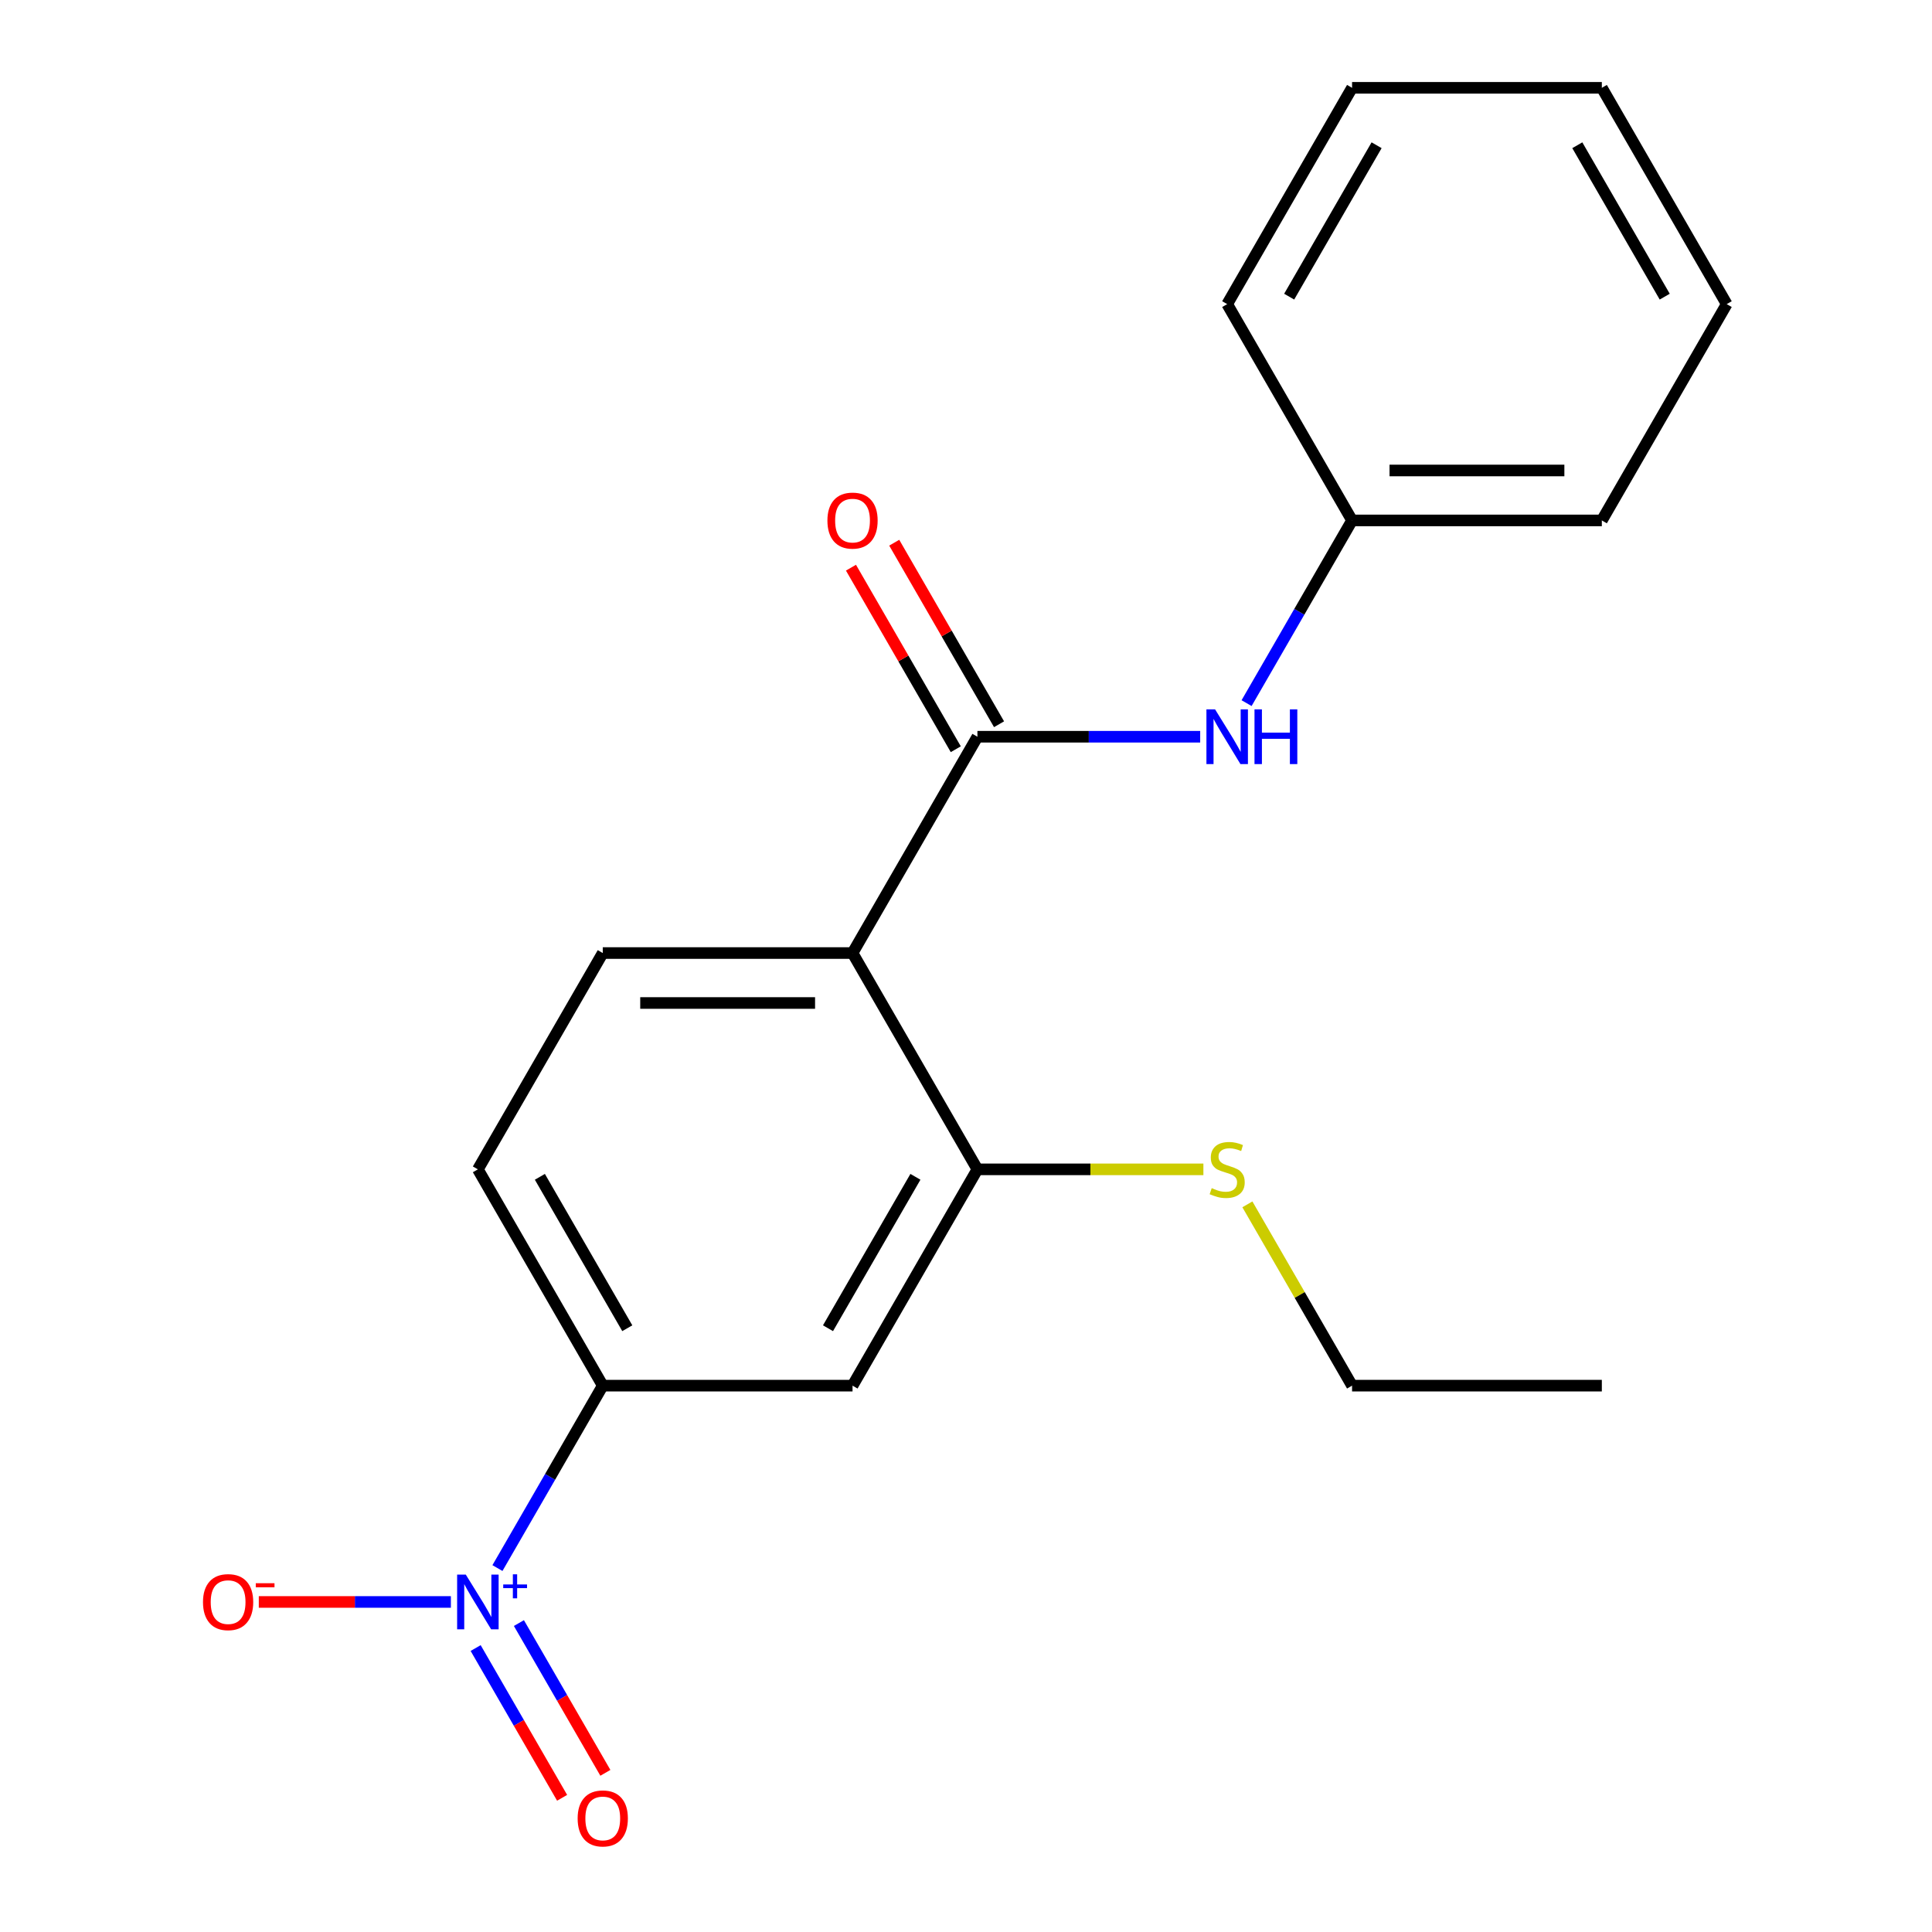 <?xml version='1.0' encoding='iso-8859-1'?>
<svg version='1.1' baseProfile='full'
              xmlns='http://www.w3.org/2000/svg'
                      xmlns:rdkit='http://www.rdkit.org/xml'
                      xmlns:xlink='http://www.w3.org/1999/xlink'
                  xml:space='preserve'
width='1000px' height='1000px' viewBox='0 0 1000 1000'>
<!-- END OF HEADER -->
<rect style='opacity:1.0;fill:#FFFFFF;stroke:none' width='1000' height='1000' x='0' y='0'> </rect>
<path class='bond-3' d='M 257.476,811.63 L 284.732,764.421' style='fill:none;fill-rule:evenodd;stroke:#0000FF;stroke-width:6px;stroke-linecap:butt;stroke-linejoin:miter;stroke-opacity:1' />
<path class='bond-3' d='M 284.732,764.421 L 311.988,717.211' style='fill:none;fill-rule:evenodd;stroke:#000000;stroke-width:6px;stroke-linecap:butt;stroke-linejoin:miter;stroke-opacity:1' />
<path class='bond-7' d='M 233.377,829.171 L 183.664,829.171' style='fill:none;fill-rule:evenodd;stroke:#0000FF;stroke-width:6px;stroke-linecap:butt;stroke-linejoin:miter;stroke-opacity:1' />
<path class='bond-7' d='M 183.664,829.171 L 133.952,829.171' style='fill:none;fill-rule:evenodd;stroke:#FF0000;stroke-width:6px;stroke-linecap:butt;stroke-linejoin:miter;stroke-opacity:1' />
<path class='bond-8' d='M 246.194,853.027 L 268.571,891.785' style='fill:none;fill-rule:evenodd;stroke:#0000FF;stroke-width:6px;stroke-linecap:butt;stroke-linejoin:miter;stroke-opacity:1' />
<path class='bond-8' d='M 268.571,891.785 L 290.949,930.544' style='fill:none;fill-rule:evenodd;stroke:#FF0000;stroke-width:6px;stroke-linecap:butt;stroke-linejoin:miter;stroke-opacity:1' />
<path class='bond-8' d='M 268.586,840.099 L 290.963,878.857' style='fill:none;fill-rule:evenodd;stroke:#0000FF;stroke-width:6px;stroke-linecap:butt;stroke-linejoin:miter;stroke-opacity:1' />
<path class='bond-8' d='M 290.963,878.857 L 313.341,917.616' style='fill:none;fill-rule:evenodd;stroke:#FF0000;stroke-width:6px;stroke-linecap:butt;stroke-linejoin:miter;stroke-opacity:1' />
<path class='bond-0' d='M 441.268,493.292 L 311.988,493.292' style='fill:none;fill-rule:evenodd;stroke:#000000;stroke-width:6px;stroke-linecap:butt;stroke-linejoin:miter;stroke-opacity:1' />
<path class='bond-0' d='M 421.876,519.148 L 331.38,519.148' style='fill:none;fill-rule:evenodd;stroke:#000000;stroke-width:6px;stroke-linecap:butt;stroke-linejoin:miter;stroke-opacity:1' />
<path class='bond-1' d='M 441.268,493.292 L 505.908,381.333' style='fill:none;fill-rule:evenodd;stroke:#000000;stroke-width:6px;stroke-linecap:butt;stroke-linejoin:miter;stroke-opacity:1' />
<path class='bond-20' d='M 441.268,493.292 L 505.908,605.252' style='fill:none;fill-rule:evenodd;stroke:#000000;stroke-width:6px;stroke-linecap:butt;stroke-linejoin:miter;stroke-opacity:1' />
<path class='bond-5' d='M 505.908,381.333 L 563.562,381.333' style='fill:none;fill-rule:evenodd;stroke:#000000;stroke-width:6px;stroke-linecap:butt;stroke-linejoin:miter;stroke-opacity:1' />
<path class='bond-5' d='M 563.562,381.333 L 621.215,381.333' style='fill:none;fill-rule:evenodd;stroke:#0000FF;stroke-width:6px;stroke-linecap:butt;stroke-linejoin:miter;stroke-opacity:1' />
<path class='bond-9' d='M 517.104,374.869 L 489.978,327.885' style='fill:none;fill-rule:evenodd;stroke:#000000;stroke-width:6px;stroke-linecap:butt;stroke-linejoin:miter;stroke-opacity:1' />
<path class='bond-9' d='M 489.978,327.885 L 462.852,280.901' style='fill:none;fill-rule:evenodd;stroke:#FF0000;stroke-width:6px;stroke-linecap:butt;stroke-linejoin:miter;stroke-opacity:1' />
<path class='bond-9' d='M 494.712,387.797 L 467.586,340.813' style='fill:none;fill-rule:evenodd;stroke:#000000;stroke-width:6px;stroke-linecap:butt;stroke-linejoin:miter;stroke-opacity:1' />
<path class='bond-9' d='M 467.586,340.813 L 440.46,293.829' style='fill:none;fill-rule:evenodd;stroke:#FF0000;stroke-width:6px;stroke-linecap:butt;stroke-linejoin:miter;stroke-opacity:1' />
<path class='bond-2' d='M 505.908,605.252 L 441.268,717.211' style='fill:none;fill-rule:evenodd;stroke:#000000;stroke-width:6px;stroke-linecap:butt;stroke-linejoin:miter;stroke-opacity:1' />
<path class='bond-2' d='M 473.82,609.118 L 428.572,687.489' style='fill:none;fill-rule:evenodd;stroke:#000000;stroke-width:6px;stroke-linecap:butt;stroke-linejoin:miter;stroke-opacity:1' />
<path class='bond-11' d='M 505.908,605.252 L 564.392,605.252' style='fill:none;fill-rule:evenodd;stroke:#000000;stroke-width:6px;stroke-linecap:butt;stroke-linejoin:miter;stroke-opacity:1' />
<path class='bond-11' d='M 564.392,605.252 L 622.875,605.252' style='fill:none;fill-rule:evenodd;stroke:#CCCC00;stroke-width:6px;stroke-linecap:butt;stroke-linejoin:miter;stroke-opacity:1' />
<path class='bond-4' d='M 311.988,717.211 L 441.268,717.211' style='fill:none;fill-rule:evenodd;stroke:#000000;stroke-width:6px;stroke-linecap:butt;stroke-linejoin:miter;stroke-opacity:1' />
<path class='bond-10' d='M 311.988,717.211 L 247.349,605.252' style='fill:none;fill-rule:evenodd;stroke:#000000;stroke-width:6px;stroke-linecap:butt;stroke-linejoin:miter;stroke-opacity:1' />
<path class='bond-10' d='M 324.684,687.489 L 279.436,609.118' style='fill:none;fill-rule:evenodd;stroke:#000000;stroke-width:6px;stroke-linecap:butt;stroke-linejoin:miter;stroke-opacity:1' />
<path class='bond-12' d='M 645.229,363.941 L 672.528,316.657' style='fill:none;fill-rule:evenodd;stroke:#0000FF;stroke-width:6px;stroke-linecap:butt;stroke-linejoin:miter;stroke-opacity:1' />
<path class='bond-12' d='M 672.528,316.657 L 699.827,269.373' style='fill:none;fill-rule:evenodd;stroke:#000000;stroke-width:6px;stroke-linecap:butt;stroke-linejoin:miter;stroke-opacity:1' />
<path class='bond-6' d='M 311.988,493.292 L 247.349,605.252' style='fill:none;fill-rule:evenodd;stroke:#000000;stroke-width:6px;stroke-linecap:butt;stroke-linejoin:miter;stroke-opacity:1' />
<path class='bond-13' d='M 645.644,623.364 L 672.736,670.288' style='fill:none;fill-rule:evenodd;stroke:#CCCC00;stroke-width:6px;stroke-linecap:butt;stroke-linejoin:miter;stroke-opacity:1' />
<path class='bond-13' d='M 672.736,670.288 L 699.827,717.211' style='fill:none;fill-rule:evenodd;stroke:#000000;stroke-width:6px;stroke-linecap:butt;stroke-linejoin:miter;stroke-opacity:1' />
<path class='bond-14' d='M 699.827,269.373 L 829.107,269.373' style='fill:none;fill-rule:evenodd;stroke:#000000;stroke-width:6px;stroke-linecap:butt;stroke-linejoin:miter;stroke-opacity:1' />
<path class='bond-14' d='M 719.219,243.518 L 809.715,243.518' style='fill:none;fill-rule:evenodd;stroke:#000000;stroke-width:6px;stroke-linecap:butt;stroke-linejoin:miter;stroke-opacity:1' />
<path class='bond-15' d='M 699.827,269.373 L 635.187,157.414' style='fill:none;fill-rule:evenodd;stroke:#000000;stroke-width:6px;stroke-linecap:butt;stroke-linejoin:miter;stroke-opacity:1' />
<path class='bond-16' d='M 699.827,717.211 L 829.107,717.211' style='fill:none;fill-rule:evenodd;stroke:#000000;stroke-width:6px;stroke-linecap:butt;stroke-linejoin:miter;stroke-opacity:1' />
<path class='bond-18' d='M 829.107,269.373 L 893.747,157.414' style='fill:none;fill-rule:evenodd;stroke:#000000;stroke-width:6px;stroke-linecap:butt;stroke-linejoin:miter;stroke-opacity:1' />
<path class='bond-17' d='M 635.187,157.414 L 699.827,45.455' style='fill:none;fill-rule:evenodd;stroke:#000000;stroke-width:6px;stroke-linecap:butt;stroke-linejoin:miter;stroke-opacity:1' />
<path class='bond-17' d='M 667.275,153.548 L 712.523,75.176' style='fill:none;fill-rule:evenodd;stroke:#000000;stroke-width:6px;stroke-linecap:butt;stroke-linejoin:miter;stroke-opacity:1' />
<path class='bond-19' d='M 699.827,45.455 L 829.107,45.455' style='fill:none;fill-rule:evenodd;stroke:#000000;stroke-width:6px;stroke-linecap:butt;stroke-linejoin:miter;stroke-opacity:1' />
<path class='bond-21' d='M 893.747,157.414 L 829.107,45.455' style='fill:none;fill-rule:evenodd;stroke:#000000;stroke-width:6px;stroke-linecap:butt;stroke-linejoin:miter;stroke-opacity:1' />
<path class='bond-21' d='M 861.659,153.548 L 816.411,75.176' style='fill:none;fill-rule:evenodd;stroke:#000000;stroke-width:6px;stroke-linecap:butt;stroke-linejoin:miter;stroke-opacity:1' />
<path  class='atom-0' d='M 241.089 815.011
L 250.369 830.011
Q 251.289 831.491, 252.769 834.171
Q 254.249 836.851, 254.329 837.011
L 254.329 815.011
L 258.089 815.011
L 258.089 843.331
L 254.209 843.331
L 244.249 826.931
Q 243.089 825.011, 241.849 822.811
Q 240.649 820.611, 240.289 819.931
L 240.289 843.331
L 236.609 843.331
L 236.609 815.011
L 241.089 815.011
' fill='#0000FF'/>
<path  class='atom-0' d='M 260.465 820.116
L 265.454 820.116
L 265.454 814.862
L 267.672 814.862
L 267.672 820.116
L 272.793 820.116
L 272.793 822.016
L 267.672 822.016
L 267.672 827.296
L 265.454 827.296
L 265.454 822.016
L 260.465 822.016
L 260.465 820.116
' fill='#0000FF'/>
<path  class='atom-6' d='M 628.927 367.173
L 638.207 382.173
Q 639.127 383.653, 640.607 386.333
Q 642.087 389.013, 642.167 389.173
L 642.167 367.173
L 645.927 367.173
L 645.927 395.493
L 642.047 395.493
L 632.087 379.093
Q 630.927 377.173, 629.687 374.973
Q 628.487 372.773, 628.127 372.093
L 628.127 395.493
L 624.447 395.493
L 624.447 367.173
L 628.927 367.173
' fill='#0000FF'/>
<path  class='atom-6' d='M 649.327 367.173
L 653.167 367.173
L 653.167 379.213
L 667.647 379.213
L 667.647 367.173
L 671.487 367.173
L 671.487 395.493
L 667.647 395.493
L 667.647 382.413
L 653.167 382.413
L 653.167 395.493
L 649.327 395.493
L 649.327 367.173
' fill='#0000FF'/>
<path  class='atom-8' d='M 105.069 829.251
Q 105.069 822.451, 108.429 818.651
Q 111.789 814.851, 118.069 814.851
Q 124.349 814.851, 127.709 818.651
Q 131.069 822.451, 131.069 829.251
Q 131.069 836.131, 127.669 840.051
Q 124.269 843.931, 118.069 843.931
Q 111.829 843.931, 108.429 840.051
Q 105.069 836.171, 105.069 829.251
M 118.069 840.731
Q 122.389 840.731, 124.709 837.851
Q 127.069 834.931, 127.069 829.251
Q 127.069 823.691, 124.709 820.891
Q 122.389 818.051, 118.069 818.051
Q 113.749 818.051, 111.389 820.851
Q 109.069 823.651, 109.069 829.251
Q 109.069 834.971, 111.389 837.851
Q 113.749 840.731, 118.069 840.731
' fill='#FF0000'/>
<path  class='atom-8' d='M 132.389 819.473
L 142.078 819.473
L 142.078 821.585
L 132.389 821.585
L 132.389 819.473
' fill='#FF0000'/>
<path  class='atom-9' d='M 298.988 941.21
Q 298.988 934.41, 302.348 930.61
Q 305.708 926.81, 311.988 926.81
Q 318.268 926.81, 321.628 930.61
Q 324.988 934.41, 324.988 941.21
Q 324.988 948.09, 321.588 952.01
Q 318.188 955.89, 311.988 955.89
Q 305.748 955.89, 302.348 952.01
Q 298.988 948.13, 298.988 941.21
M 311.988 952.69
Q 316.308 952.69, 318.628 949.81
Q 320.988 946.89, 320.988 941.21
Q 320.988 935.65, 318.628 932.85
Q 316.308 930.01, 311.988 930.01
Q 307.668 930.01, 305.308 932.81
Q 302.988 935.61, 302.988 941.21
Q 302.988 946.93, 305.308 949.81
Q 307.668 952.69, 311.988 952.69
' fill='#FF0000'/>
<path  class='atom-10' d='M 428.268 269.453
Q 428.268 262.653, 431.628 258.853
Q 434.988 255.053, 441.268 255.053
Q 447.548 255.053, 450.908 258.853
Q 454.268 262.653, 454.268 269.453
Q 454.268 276.333, 450.868 280.253
Q 447.468 284.133, 441.268 284.133
Q 435.028 284.133, 431.628 280.253
Q 428.268 276.373, 428.268 269.453
M 441.268 280.933
Q 445.588 280.933, 447.908 278.053
Q 450.268 275.133, 450.268 269.453
Q 450.268 263.893, 447.908 261.093
Q 445.588 258.253, 441.268 258.253
Q 436.948 258.253, 434.588 261.053
Q 432.268 263.853, 432.268 269.453
Q 432.268 275.173, 434.588 278.053
Q 436.948 280.933, 441.268 280.933
' fill='#FF0000'/>
<path  class='atom-12' d='M 627.187 614.972
Q 627.507 615.092, 628.827 615.652
Q 630.147 616.212, 631.587 616.572
Q 633.067 616.892, 634.507 616.892
Q 637.187 616.892, 638.747 615.612
Q 640.307 614.292, 640.307 612.012
Q 640.307 610.452, 639.507 609.492
Q 638.747 608.532, 637.547 608.012
Q 636.347 607.492, 634.347 606.892
Q 631.827 606.132, 630.307 605.412
Q 628.827 604.692, 627.747 603.172
Q 626.707 601.652, 626.707 599.092
Q 626.707 595.532, 629.107 593.332
Q 631.547 591.132, 636.347 591.132
Q 639.627 591.132, 643.347 592.692
L 642.427 595.772
Q 639.027 594.372, 636.467 594.372
Q 633.707 594.372, 632.187 595.532
Q 630.667 596.652, 630.707 598.612
Q 630.707 600.132, 631.467 601.052
Q 632.267 601.972, 633.387 602.492
Q 634.547 603.012, 636.467 603.612
Q 639.027 604.412, 640.547 605.212
Q 642.067 606.012, 643.147 607.652
Q 644.267 609.252, 644.267 612.012
Q 644.267 615.932, 641.627 618.052
Q 639.027 620.132, 634.667 620.132
Q 632.147 620.132, 630.227 619.572
Q 628.347 619.052, 626.107 618.132
L 627.187 614.972
' fill='#CCCC00'/>
</svg>
